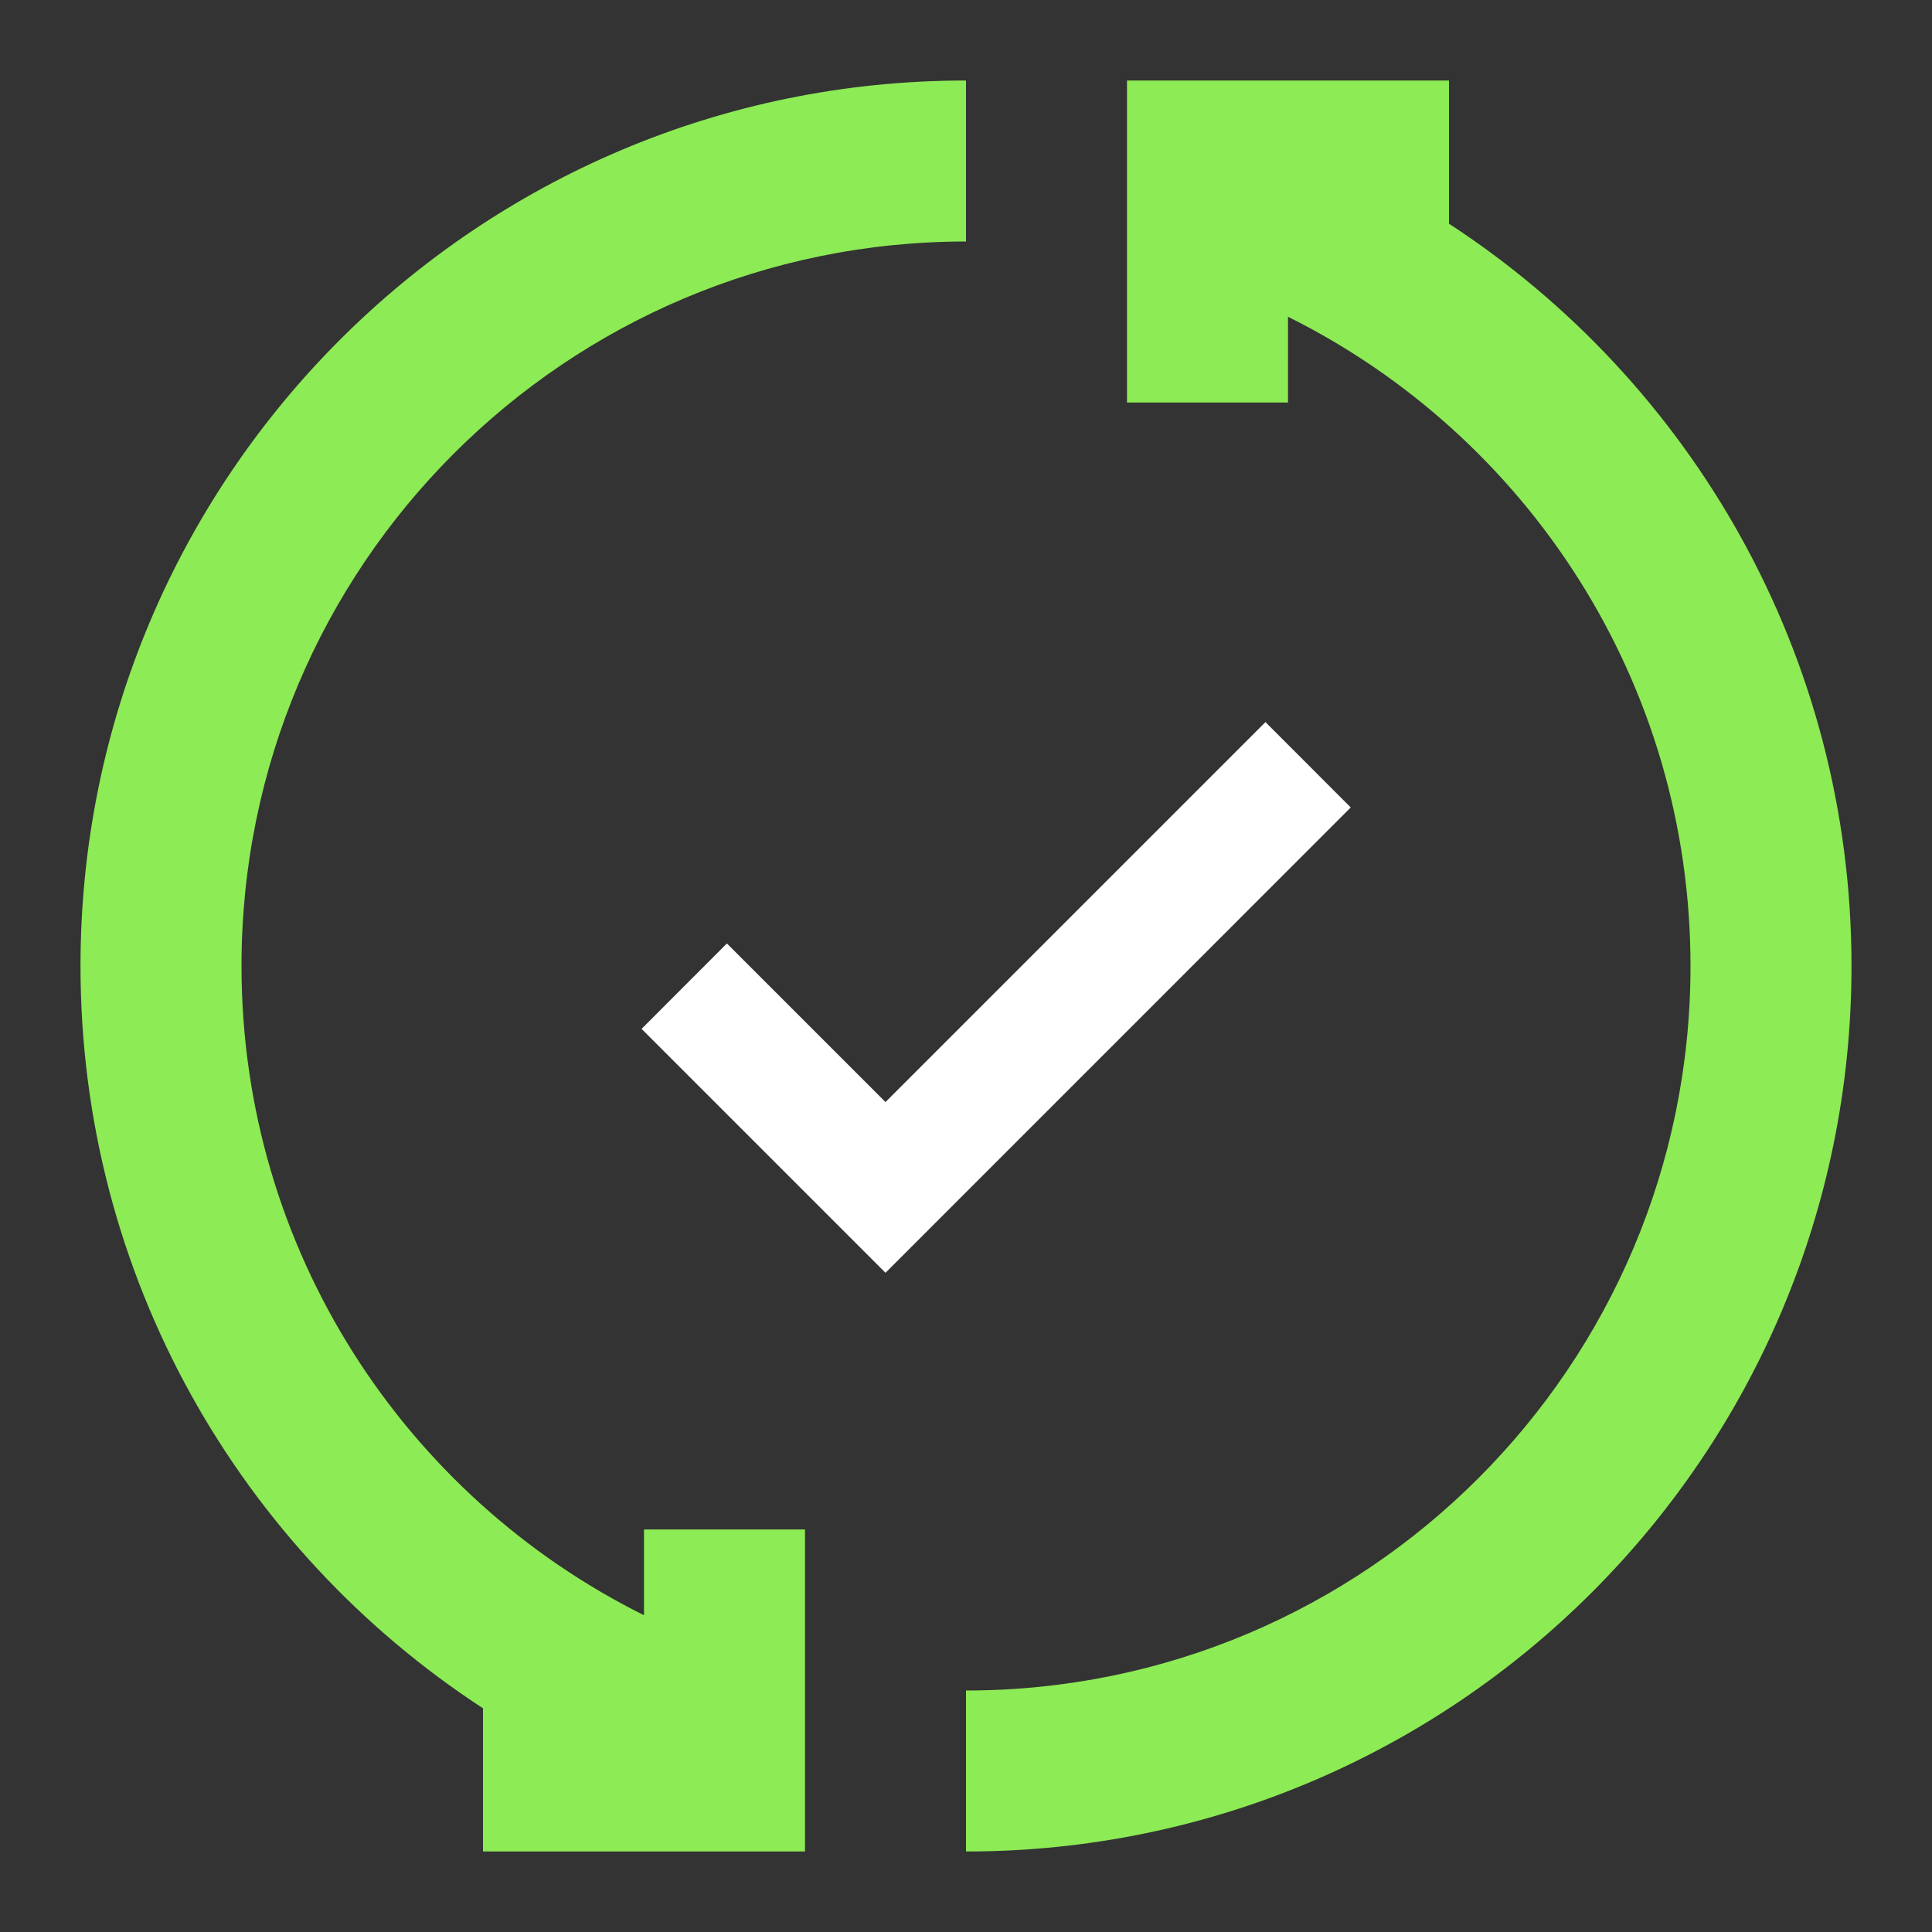 <?xml version="1.0" encoding="UTF-8"?>
<svg xmlns="http://www.w3.org/2000/svg" fill="none" viewBox="0 0 48 48">
  <rect x="0" y="0" width="48" height="48" fill="#333333" stroke="none"/>
  <path fill="#8DEB55" fill-rule="evenodd" d="M6 24c0-9.941 8.059-18 18-18V2C11.85 2 2 11.85 2 24c0 7.726 3.982 14.518 10 18.442V46h8v-8h-4v2.13C10.07 37.181 6 31.063 6 24Zm36 0c0 9.941-8.059 18-18 18v4c12.15 0 22-9.85 22-22 0-7.726-3.982-14.518-10-18.442V2h-8v8h4V7.87c5.93 2.948 10 9.066 10 16.13Z" clip-rule="evenodd"></path>
  <path fill="#fff" fill-rule="evenodd" d="M33.56 20.06 22 31.622l-6.06-6.06 2.12-2.122L22 27.38l9.44-9.44 2.12 2.122Z" clip-rule="evenodd"></path>
</svg>

